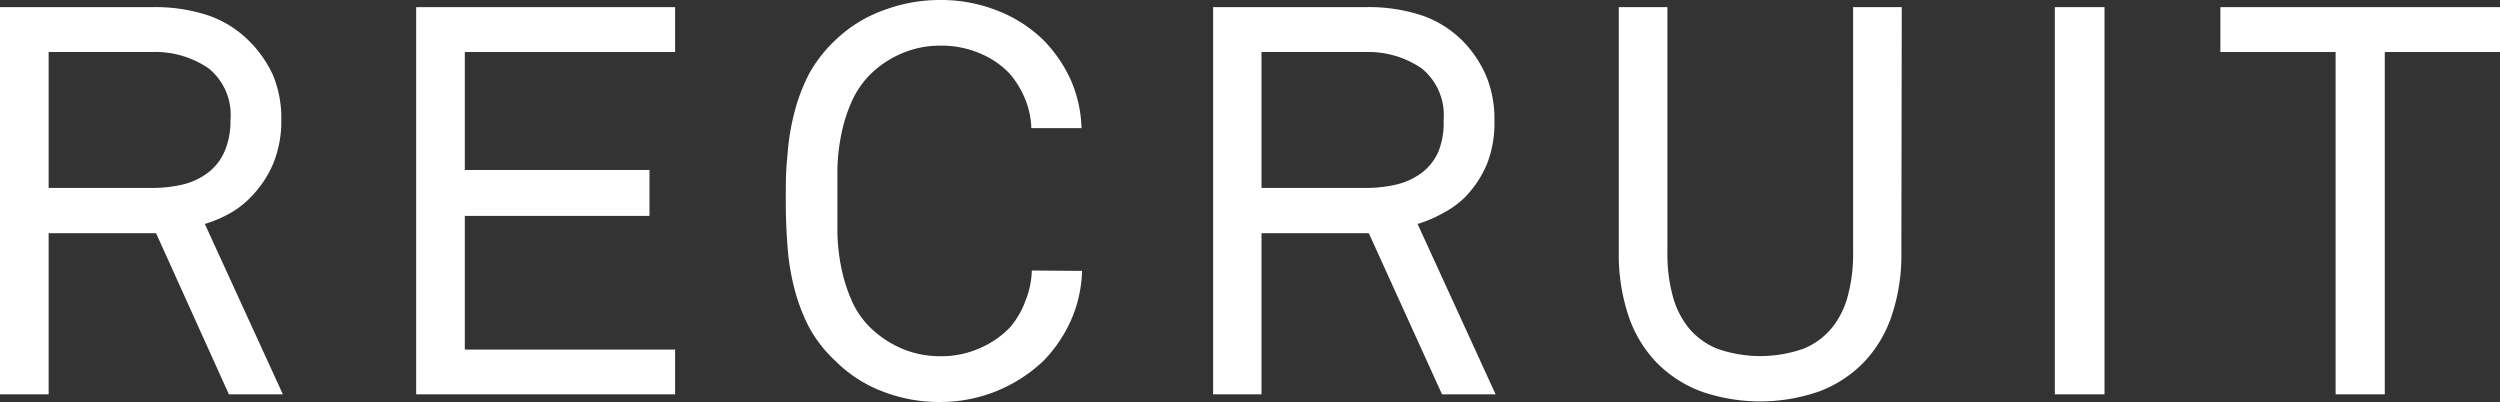 <svg xmlns="http://www.w3.org/2000/svg" viewBox="0 0 192.23 30.91"><rect x="0" y="0" width="192.23" height="30.91" fill="#333333" stroke="none"/><defs><style>.cls-1{fill:#fff;}</style></defs><g id="レイヤー_2" data-name="レイヤー 2"><g id="Design"><path class="cls-1" d="M17.6,30.32,12,17.93H3.74V30.32H0V.55H11.68a12.88,12.88,0,0,1,4.49.69,8.25,8.25,0,0,1,3.07,2A8.83,8.83,0,0,1,21,5.8a8.66,8.66,0,0,1,.63,3.44A8.6,8.6,0,0,1,21,12.6a8.3,8.3,0,0,1-1.68,2.52,6.88,6.88,0,0,1-1.57,1.24,9.5,9.5,0,0,1-2,.86l6,13.1Zm.12-21.08a4.59,4.59,0,0,0-1.7-4A7.28,7.28,0,0,0,11.68,4H3.74V14.45h7.94a10.22,10.22,0,0,0,2.41-.27A5.22,5.22,0,0,0,16,13.27a4.09,4.09,0,0,0,1.26-1.61A5.85,5.85,0,0,0,17.72,9.24Z"/><path class="cls-1" d="M32,30.32V.55H51.91V4H35.74v9.07h14.2v3.53H35.74V26.88H51.91v3.44Z"/><path class="cls-1" d="M83.2,20.83a10,10,0,0,1-.86,3.82,10.74,10.74,0,0,1-2.08,3.07,11.49,11.49,0,0,1-8,3.19,12,12,0,0,1-4.37-.8,10.35,10.35,0,0,1-3.69-2.39,10,10,0,0,1-2-2.58,14.13,14.13,0,0,1-1.13-3,18,18,0,0,1-.52-3.26c-.09-1.13-.13-2.29-.13-3.46s0-2.34.13-3.47a17.79,17.79,0,0,1,.52-3.25,14,14,0,0,1,1.13-3,10.37,10.37,0,0,1,2-2.58A10.35,10.35,0,0,1,67.91.8,12.26,12.26,0,0,1,72.28,0,11.78,11.78,0,0,1,76.8.86a10.52,10.52,0,0,1,3.42,2.21,10.78,10.78,0,0,1,2.08,3,9.89,9.89,0,0,1,.86,3.78H79.3a6.31,6.31,0,0,0-.49-2.27,7.24,7.24,0,0,0-1.15-1.89,6.66,6.66,0,0,0-2.27-1.57,7.57,7.57,0,0,0-3.11-.61,7.36,7.36,0,0,0-2.92.59,7.65,7.65,0,0,0-2.5,1.68,7,7,0,0,0-1.42,2.14,11.91,11.91,0,0,0-.76,2.46A14.88,14.88,0,0,0,64.39,13c0,.87,0,1.69,0,2.48s0,1.61,0,2.47a15.1,15.1,0,0,0,.29,2.59A12.39,12.39,0,0,0,65.44,23a6.63,6.63,0,0,0,1.42,2.13,8,8,0,0,0,2.5,1.68,7.53,7.53,0,0,0,2.92.58,7.28,7.28,0,0,0,3.13-.65,7.06,7.06,0,0,0,2.29-1.61,6.67,6.67,0,0,0,1.15-2,6.83,6.83,0,0,0,.49-2.33Z"/><path class="cls-1" d="M110.88,30.32l-5.63-12.39H97V30.32H93.28V.55H105a12.88,12.88,0,0,1,4.49.69,8.25,8.25,0,0,1,3.07,2,8.83,8.83,0,0,1,1.72,2.61,8.66,8.66,0,0,1,.63,3.44,8.6,8.6,0,0,1-.59,3.36,8.3,8.3,0,0,1-1.68,2.52A6.88,6.88,0,0,1,111,16.36a9.5,9.5,0,0,1-2,.86l6,13.1ZM111,9.24a4.6,4.6,0,0,0-1.71-4A7.28,7.28,0,0,0,105,4H97V14.45H105a10.22,10.22,0,0,0,2.41-.27,5.22,5.22,0,0,0,1.93-.91,4.09,4.09,0,0,0,1.26-1.61A5.84,5.84,0,0,0,111,9.24Z"/><path class="cls-1" d="M146.2,19.4a14.61,14.61,0,0,1-.76,4.92,9.54,9.54,0,0,1-2.18,3.59,9.29,9.29,0,0,1-3.42,2.2,13.79,13.79,0,0,1-9,0,9.41,9.41,0,0,1-3.43-2.2,9.54,9.54,0,0,1-2.18-3.59,14.87,14.87,0,0,1-.76-4.92V.55h3.74V19.49a12.16,12.16,0,0,0,.4,3.23,6.67,6.67,0,0,0,1.24,2.5,5.52,5.52,0,0,0,2.21,1.6,10,10,0,0,0,6.59,0,5.48,5.48,0,0,0,2.2-1.6,6.52,6.52,0,0,0,1.24-2.5,12.16,12.16,0,0,0,.4-3.23V.55h3.74Z"/><path class="cls-1" d="M158,30.32V.55h3.82V30.32Z"/><path class="cls-1" d="M183.37,4V30.32h-3.78V4h-8.86V.55h21.5V4Z"/></g></g></svg>